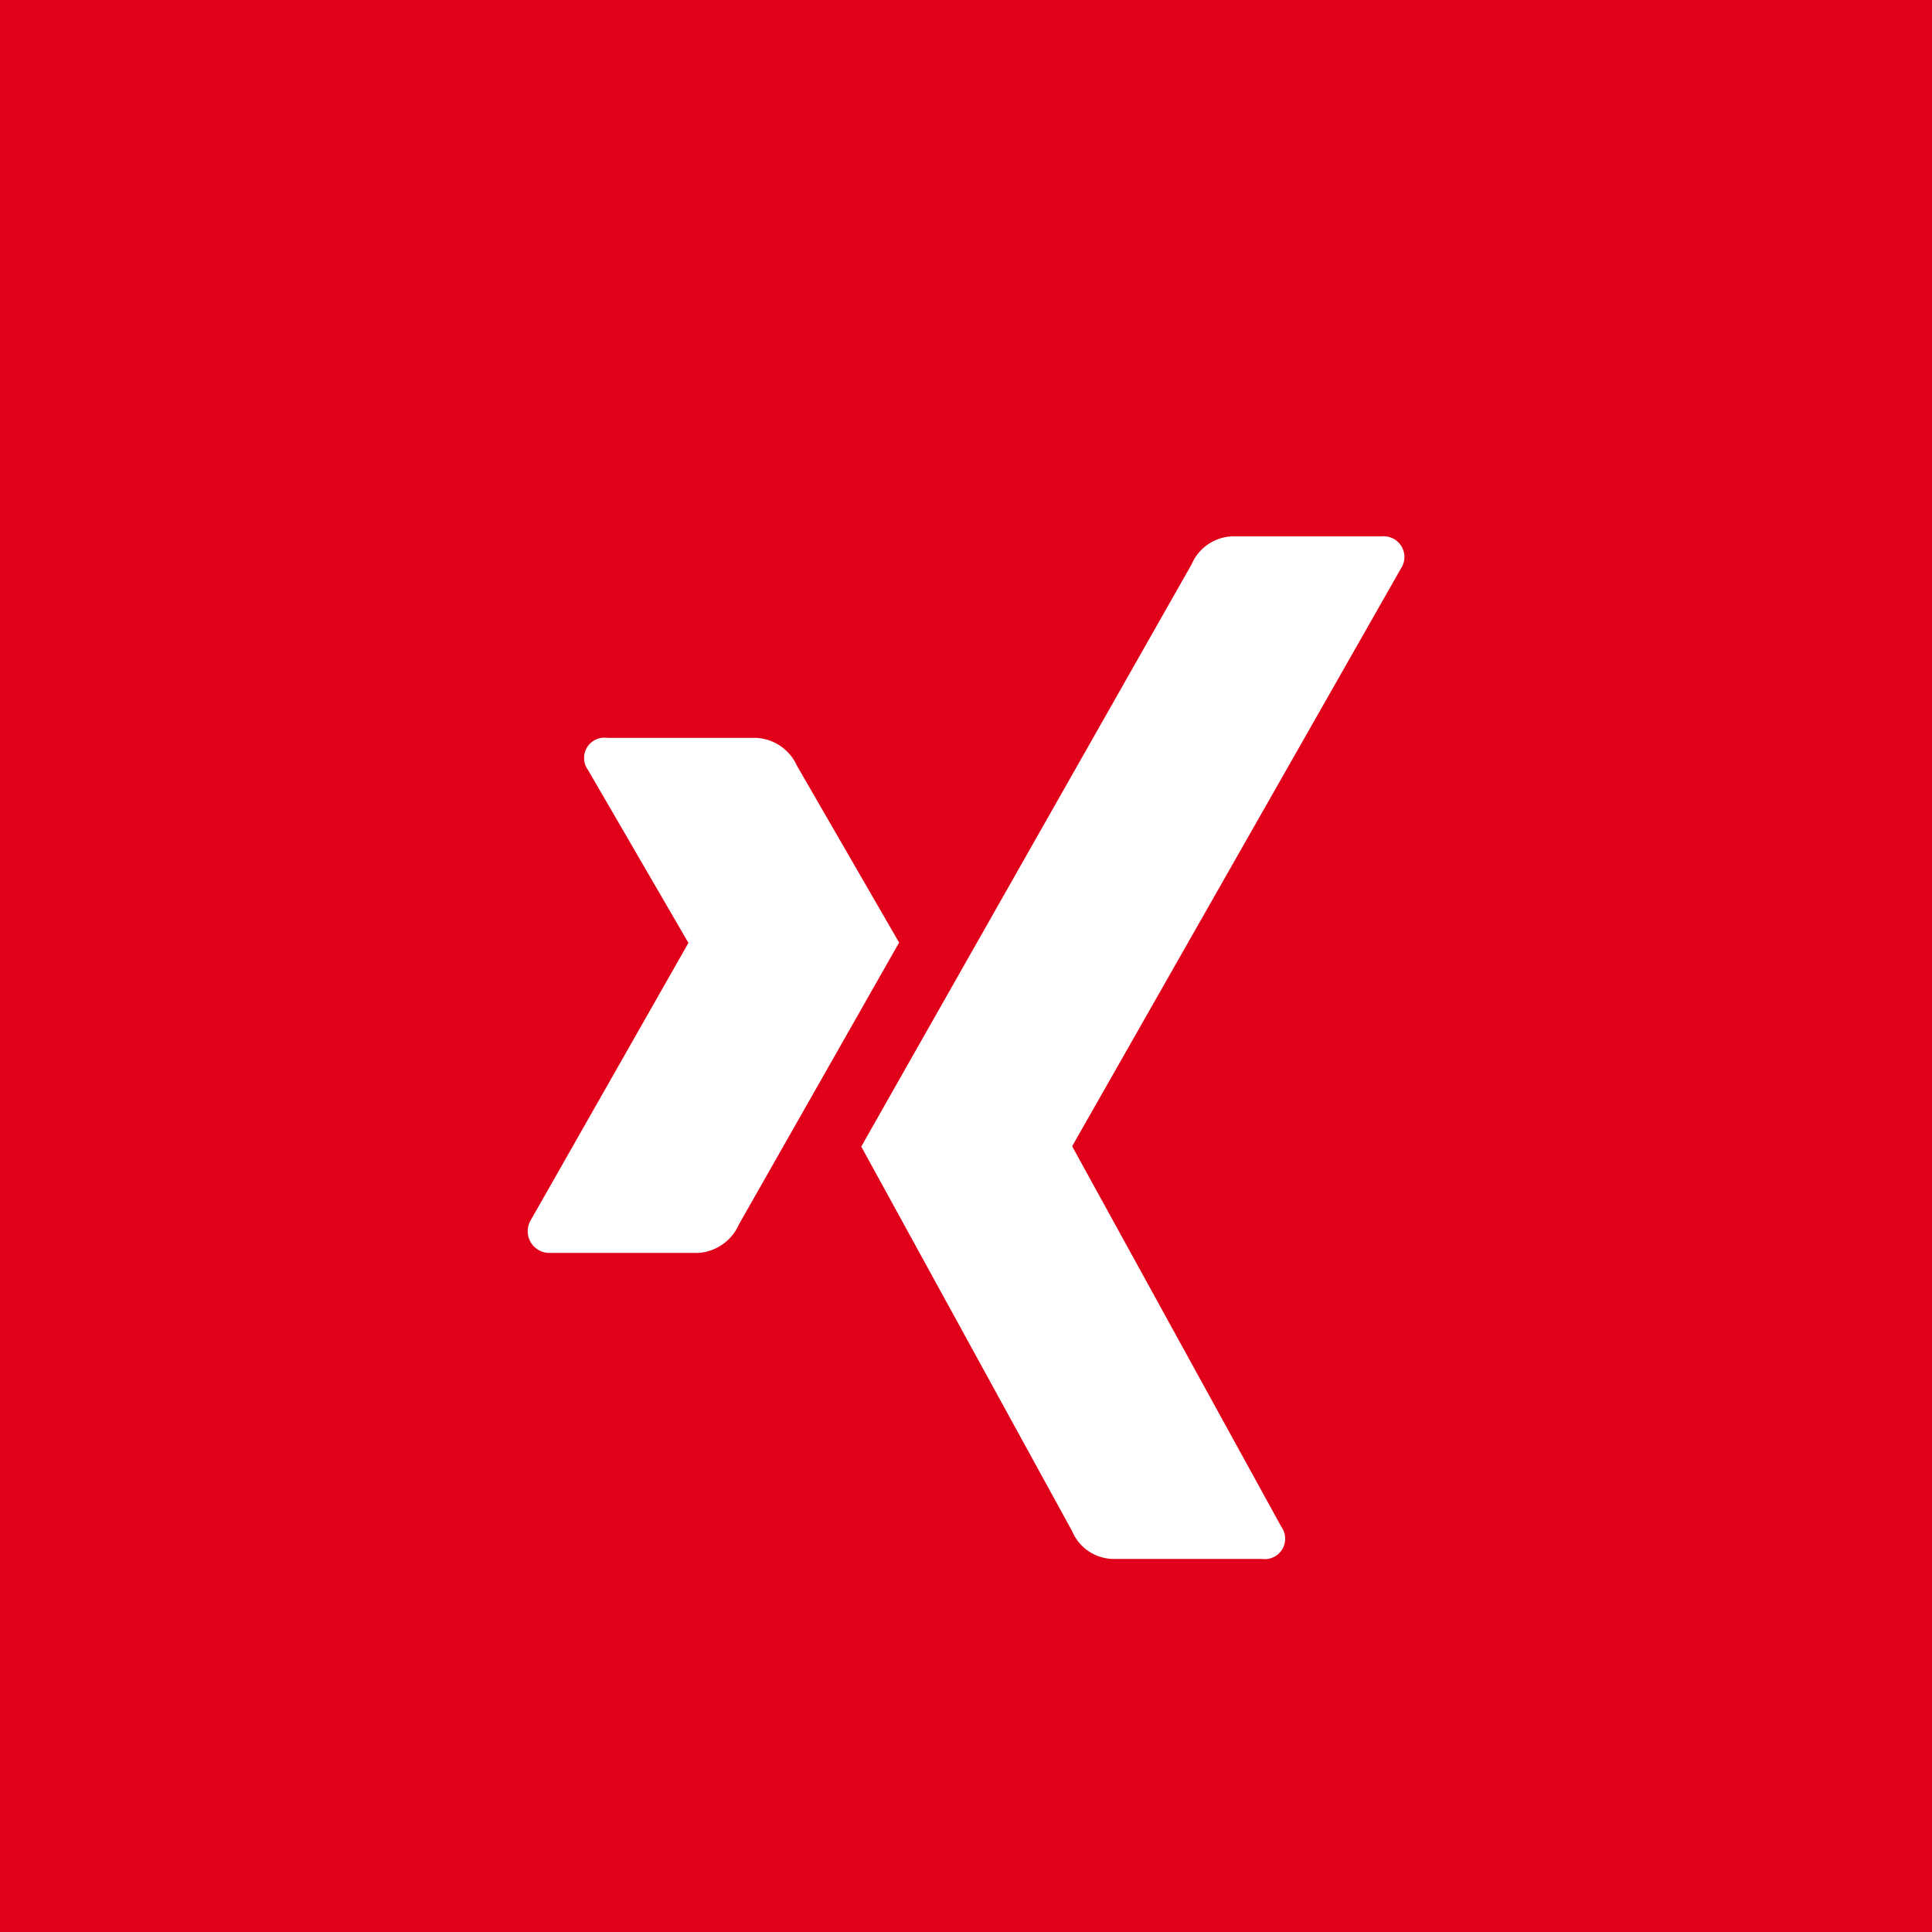<?xml version="1.0" encoding="UTF-8"?>
<svg xmlns="http://www.w3.org/2000/svg" width="51.06" height="51.06" viewBox="0 0 51.06 51.06">
  <g id="Gruppe_1581" data-name="Gruppe 1581" transform="translate(-1869 -474.554)">
    <path id="Pfad_2014" data-name="Pfad 2014" d="M0,0H51.06V-51.06H0Z" transform="translate(1869 525.614)" fill="#e1001a"></path>
    <g id="Gruppe_1539" data-name="Gruppe 1539" transform="translate(1892.762 499.465)">
      <path id="Pfad_2015" data-name="Pfad 2015" d="M0,0-2.7-4.674A1.248,1.248,0,0,0-3.781-5.41H-7.708a.537.537,0,0,0-.512.851L-5.573,0q.018.018,0,.018L-9.734,7.334a.574.574,0,0,0,.512.868H-5.3a1.266,1.266,0,0,0,1.067-.754Q-.166.293,0,0M13.262-9.885a.548.548,0,0,0-.512-.85H8.787A1.216,1.216,0,0,0,7.732-10Q-.708,4.874-1,5.392L4.572,15.554a1.2,1.2,0,0,0,1.085.736H9.589a.54.54,0,0,0,.513-.85L4.578,5.392V5.374Z" fill="#fff"></path>
    </g>
  </g>
</svg>
